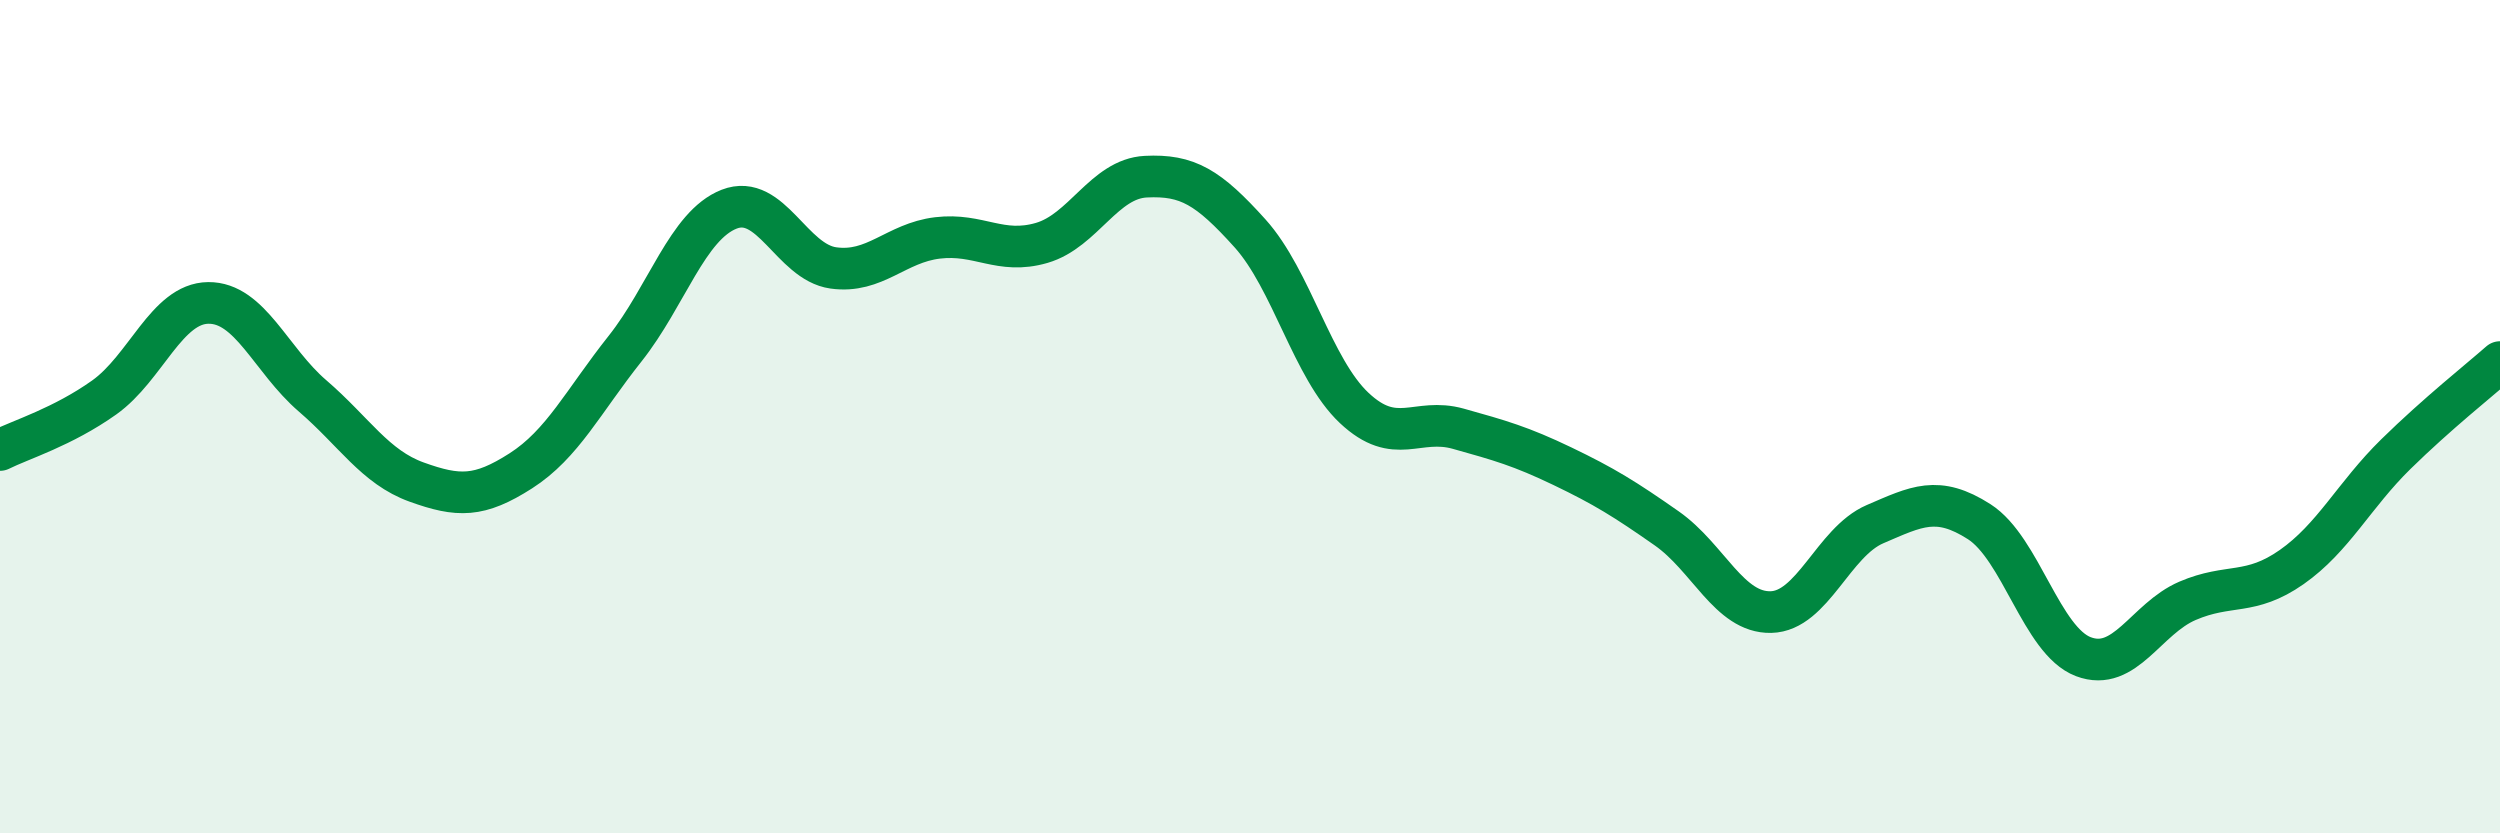 
    <svg width="60" height="20" viewBox="0 0 60 20" xmlns="http://www.w3.org/2000/svg">
      <path
        d="M 0,10.8 C 0.5,10.55 1.5,10.25 2.5,9.54 C 3.5,8.83 4,7.28 5,7.27 C 6,7.26 6.5,8.64 7.5,9.5 C 8.5,10.36 9,11.21 10,11.57 C 11,11.93 11.5,11.94 12.5,11.3 C 13.5,10.66 14,9.63 15,8.37 C 16,7.11 16.5,5.41 17.5,5.02 C 18.5,4.63 19,6.29 20,6.43 C 21,6.57 21.5,5.83 22.5,5.71 C 23.5,5.59 24,6.12 25,5.83 C 26,5.54 26.5,4.29 27.5,4.24 C 28.5,4.19 29,4.49 30,5.6 C 31,6.71 31.5,8.85 32.5,9.79 C 33.5,10.73 34,10.01 35,10.29 C 36,10.57 36.5,10.71 37.5,11.19 C 38.5,11.67 39,11.98 40,12.68 C 41,13.38 41.5,14.71 42.5,14.69 C 43.5,14.67 44,13.01 45,12.58 C 46,12.15 46.5,11.88 47.5,12.52 C 48.5,13.16 49,15.38 50,15.76 C 51,16.14 51.5,14.85 52.5,14.42 C 53.5,13.99 54,14.31 55,13.61 C 56,12.91 56.5,11.88 57.5,10.9 C 58.5,9.92 59.5,9.13 60,8.69L60 20L0 20Z"
        fill="#008740"
        opacity="0.1"
        stroke-linecap="round"
        stroke-linejoin="round"
      />
      <path
        d="M 0,10.8 C 0.5,10.55 1.5,10.25 2.5,9.54 C 3.5,8.83 4,7.28 5,7.27 C 6,7.26 6.5,8.64 7.5,9.5 C 8.5,10.36 9,11.21 10,11.57 C 11,11.93 11.5,11.94 12.5,11.3 C 13.5,10.66 14,9.63 15,8.37 C 16,7.11 16.5,5.41 17.5,5.02 C 18.5,4.63 19,6.29 20,6.43 C 21,6.57 21.5,5.83 22.5,5.71 C 23.5,5.59 24,6.12 25,5.83 C 26,5.54 26.5,4.29 27.5,4.24 C 28.5,4.19 29,4.49 30,5.6 C 31,6.71 31.5,8.85 32.5,9.79 C 33.5,10.73 34,10.01 35,10.29 C 36,10.57 36.5,10.71 37.5,11.19 C 38.5,11.67 39,11.98 40,12.68 C 41,13.38 41.5,14.71 42.5,14.69 C 43.5,14.67 44,13.01 45,12.58 C 46,12.15 46.5,11.88 47.5,12.52 C 48.5,13.16 49,15.38 50,15.76 C 51,16.14 51.5,14.85 52.5,14.42 C 53.5,13.99 54,14.31 55,13.61 C 56,12.91 56.5,11.88 57.5,10.9 C 58.5,9.92 59.5,9.13 60,8.69"
        stroke="#008740"
        stroke-width="1"
        fill="none"
        stroke-linecap="round"
        stroke-linejoin="round"
      />
    </svg>
  